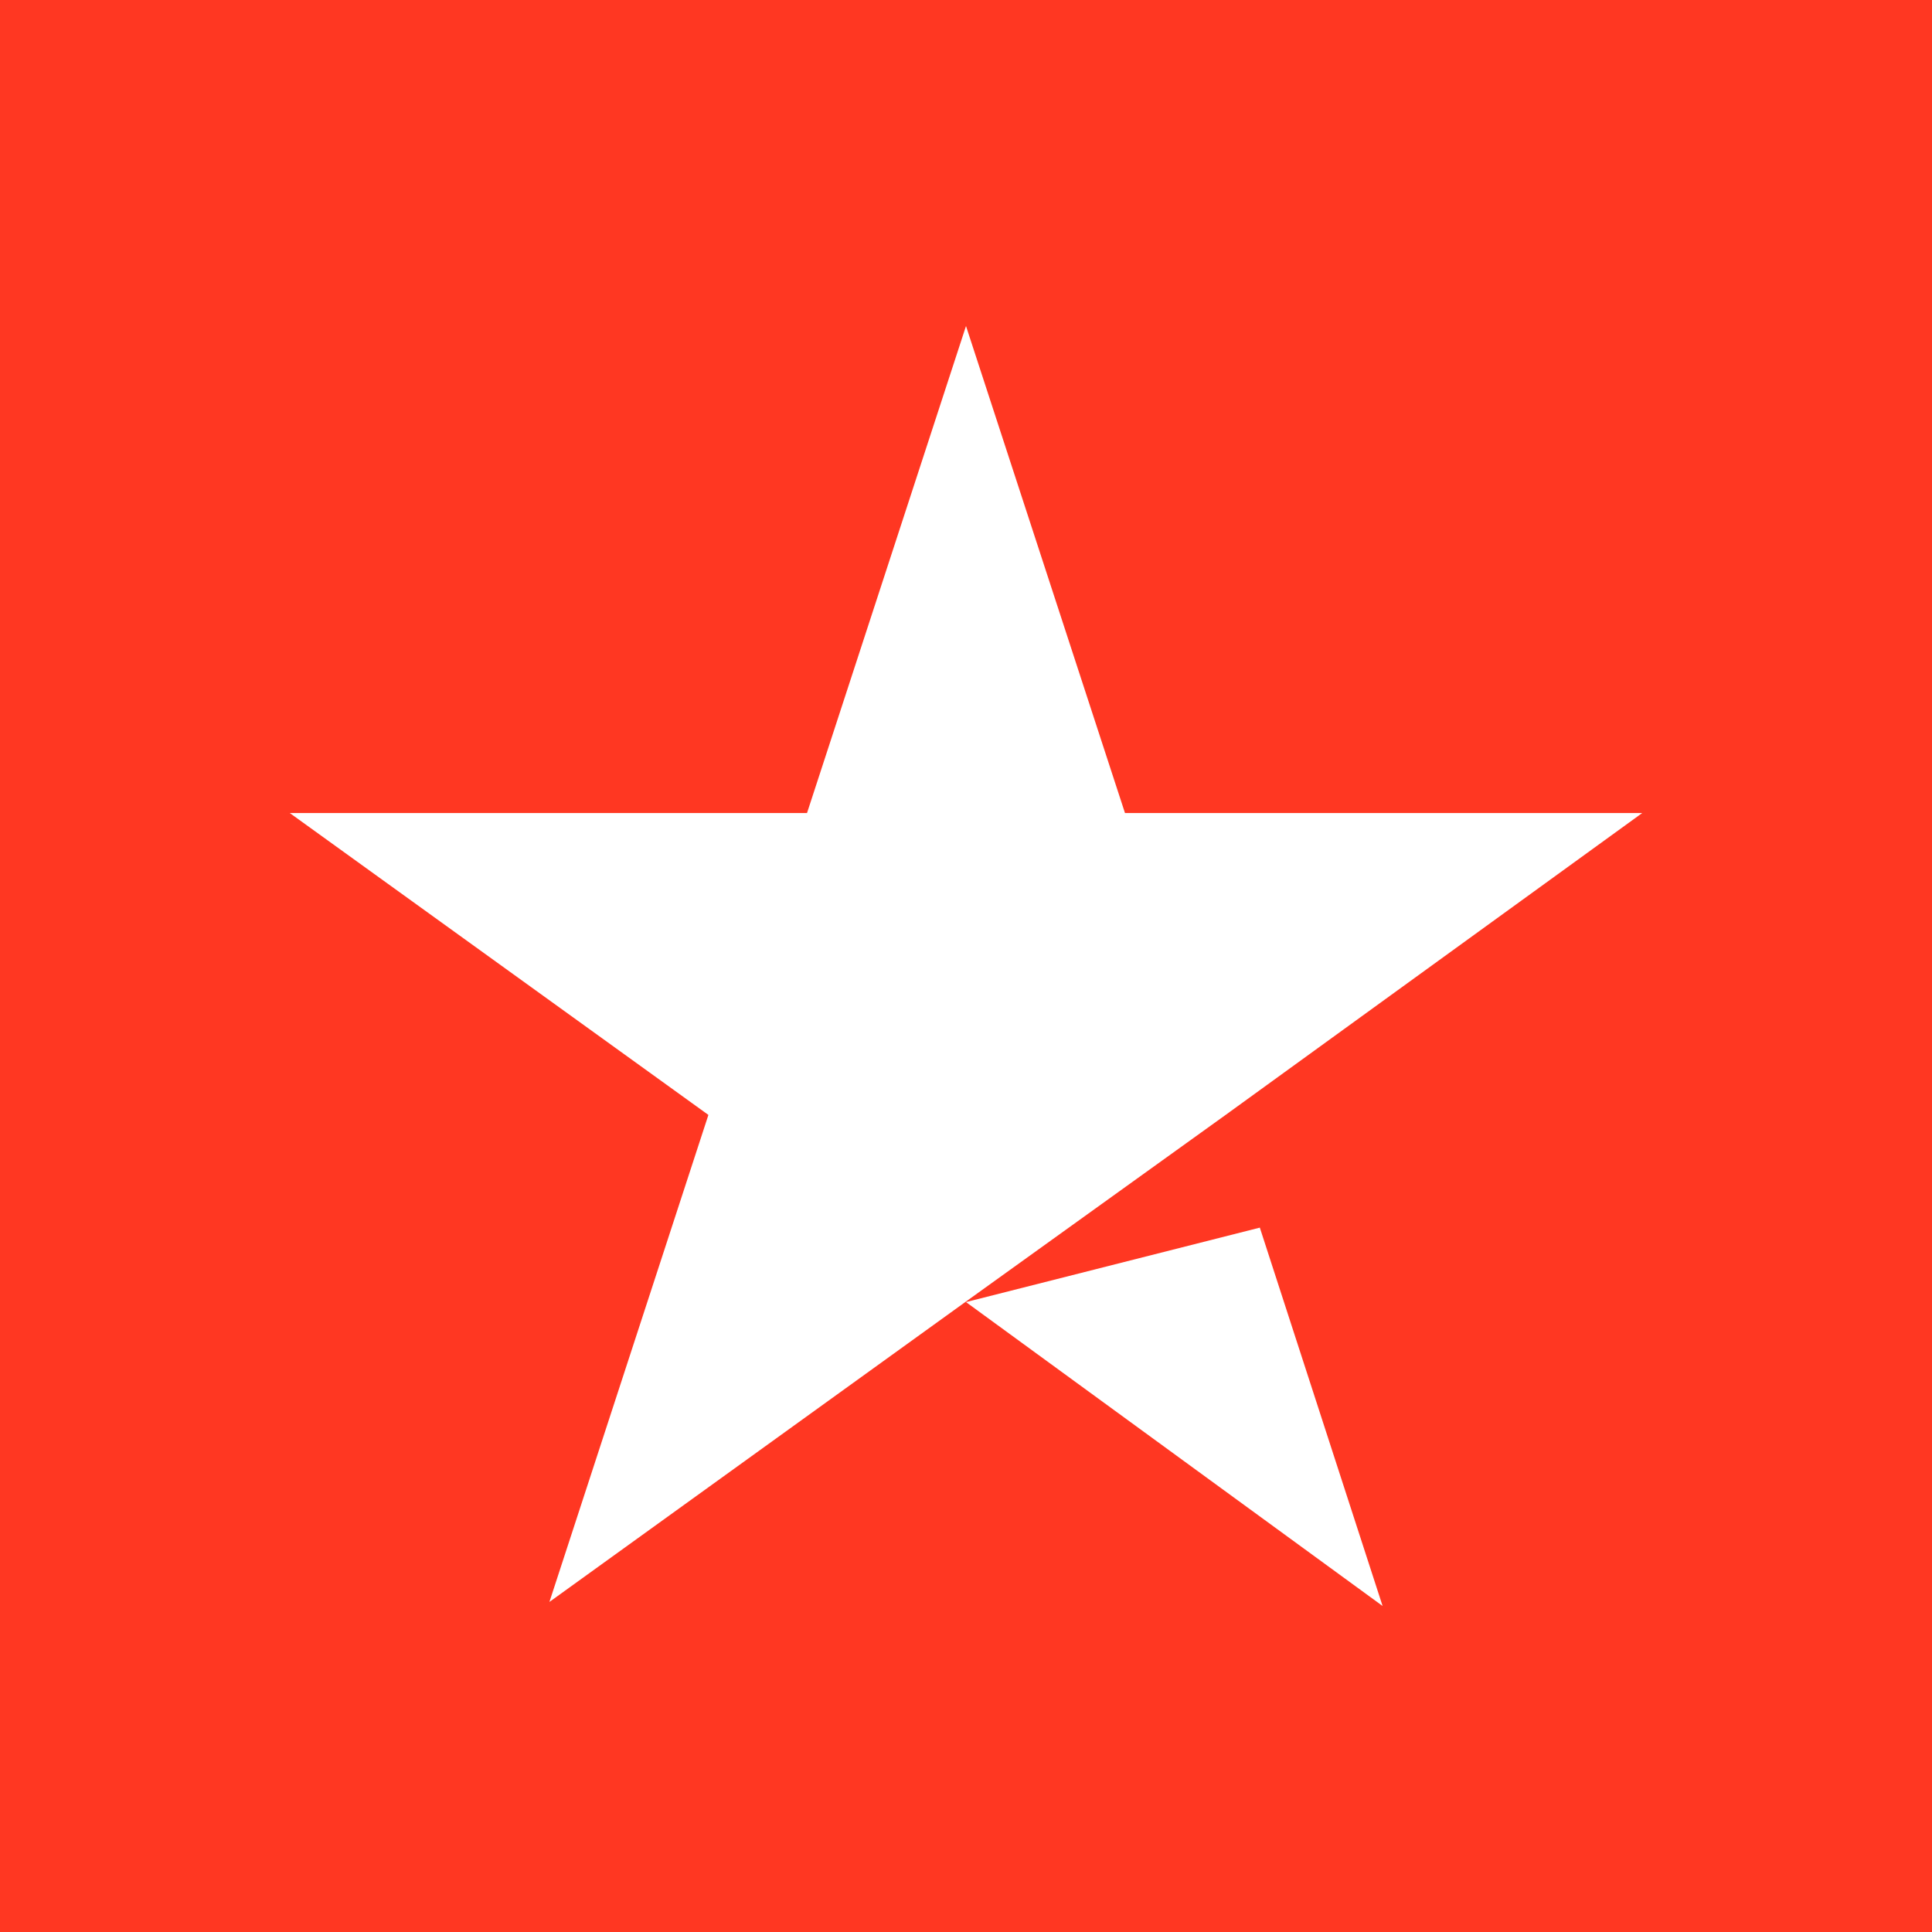 <svg xmlns="http://www.w3.org/2000/svg" x="0" y="0" version="1.1" viewBox="0 0 960 960" xml:space="preserve"><path d="M0 0h960v960H0" fill="#ff3722"/><path d="M480 647 626 610l61 188L480 647zm336-243H559L480 162l-79 242H144l208 150-79 242 208-150 128-92 207-150" fill="#fff"/></svg>
